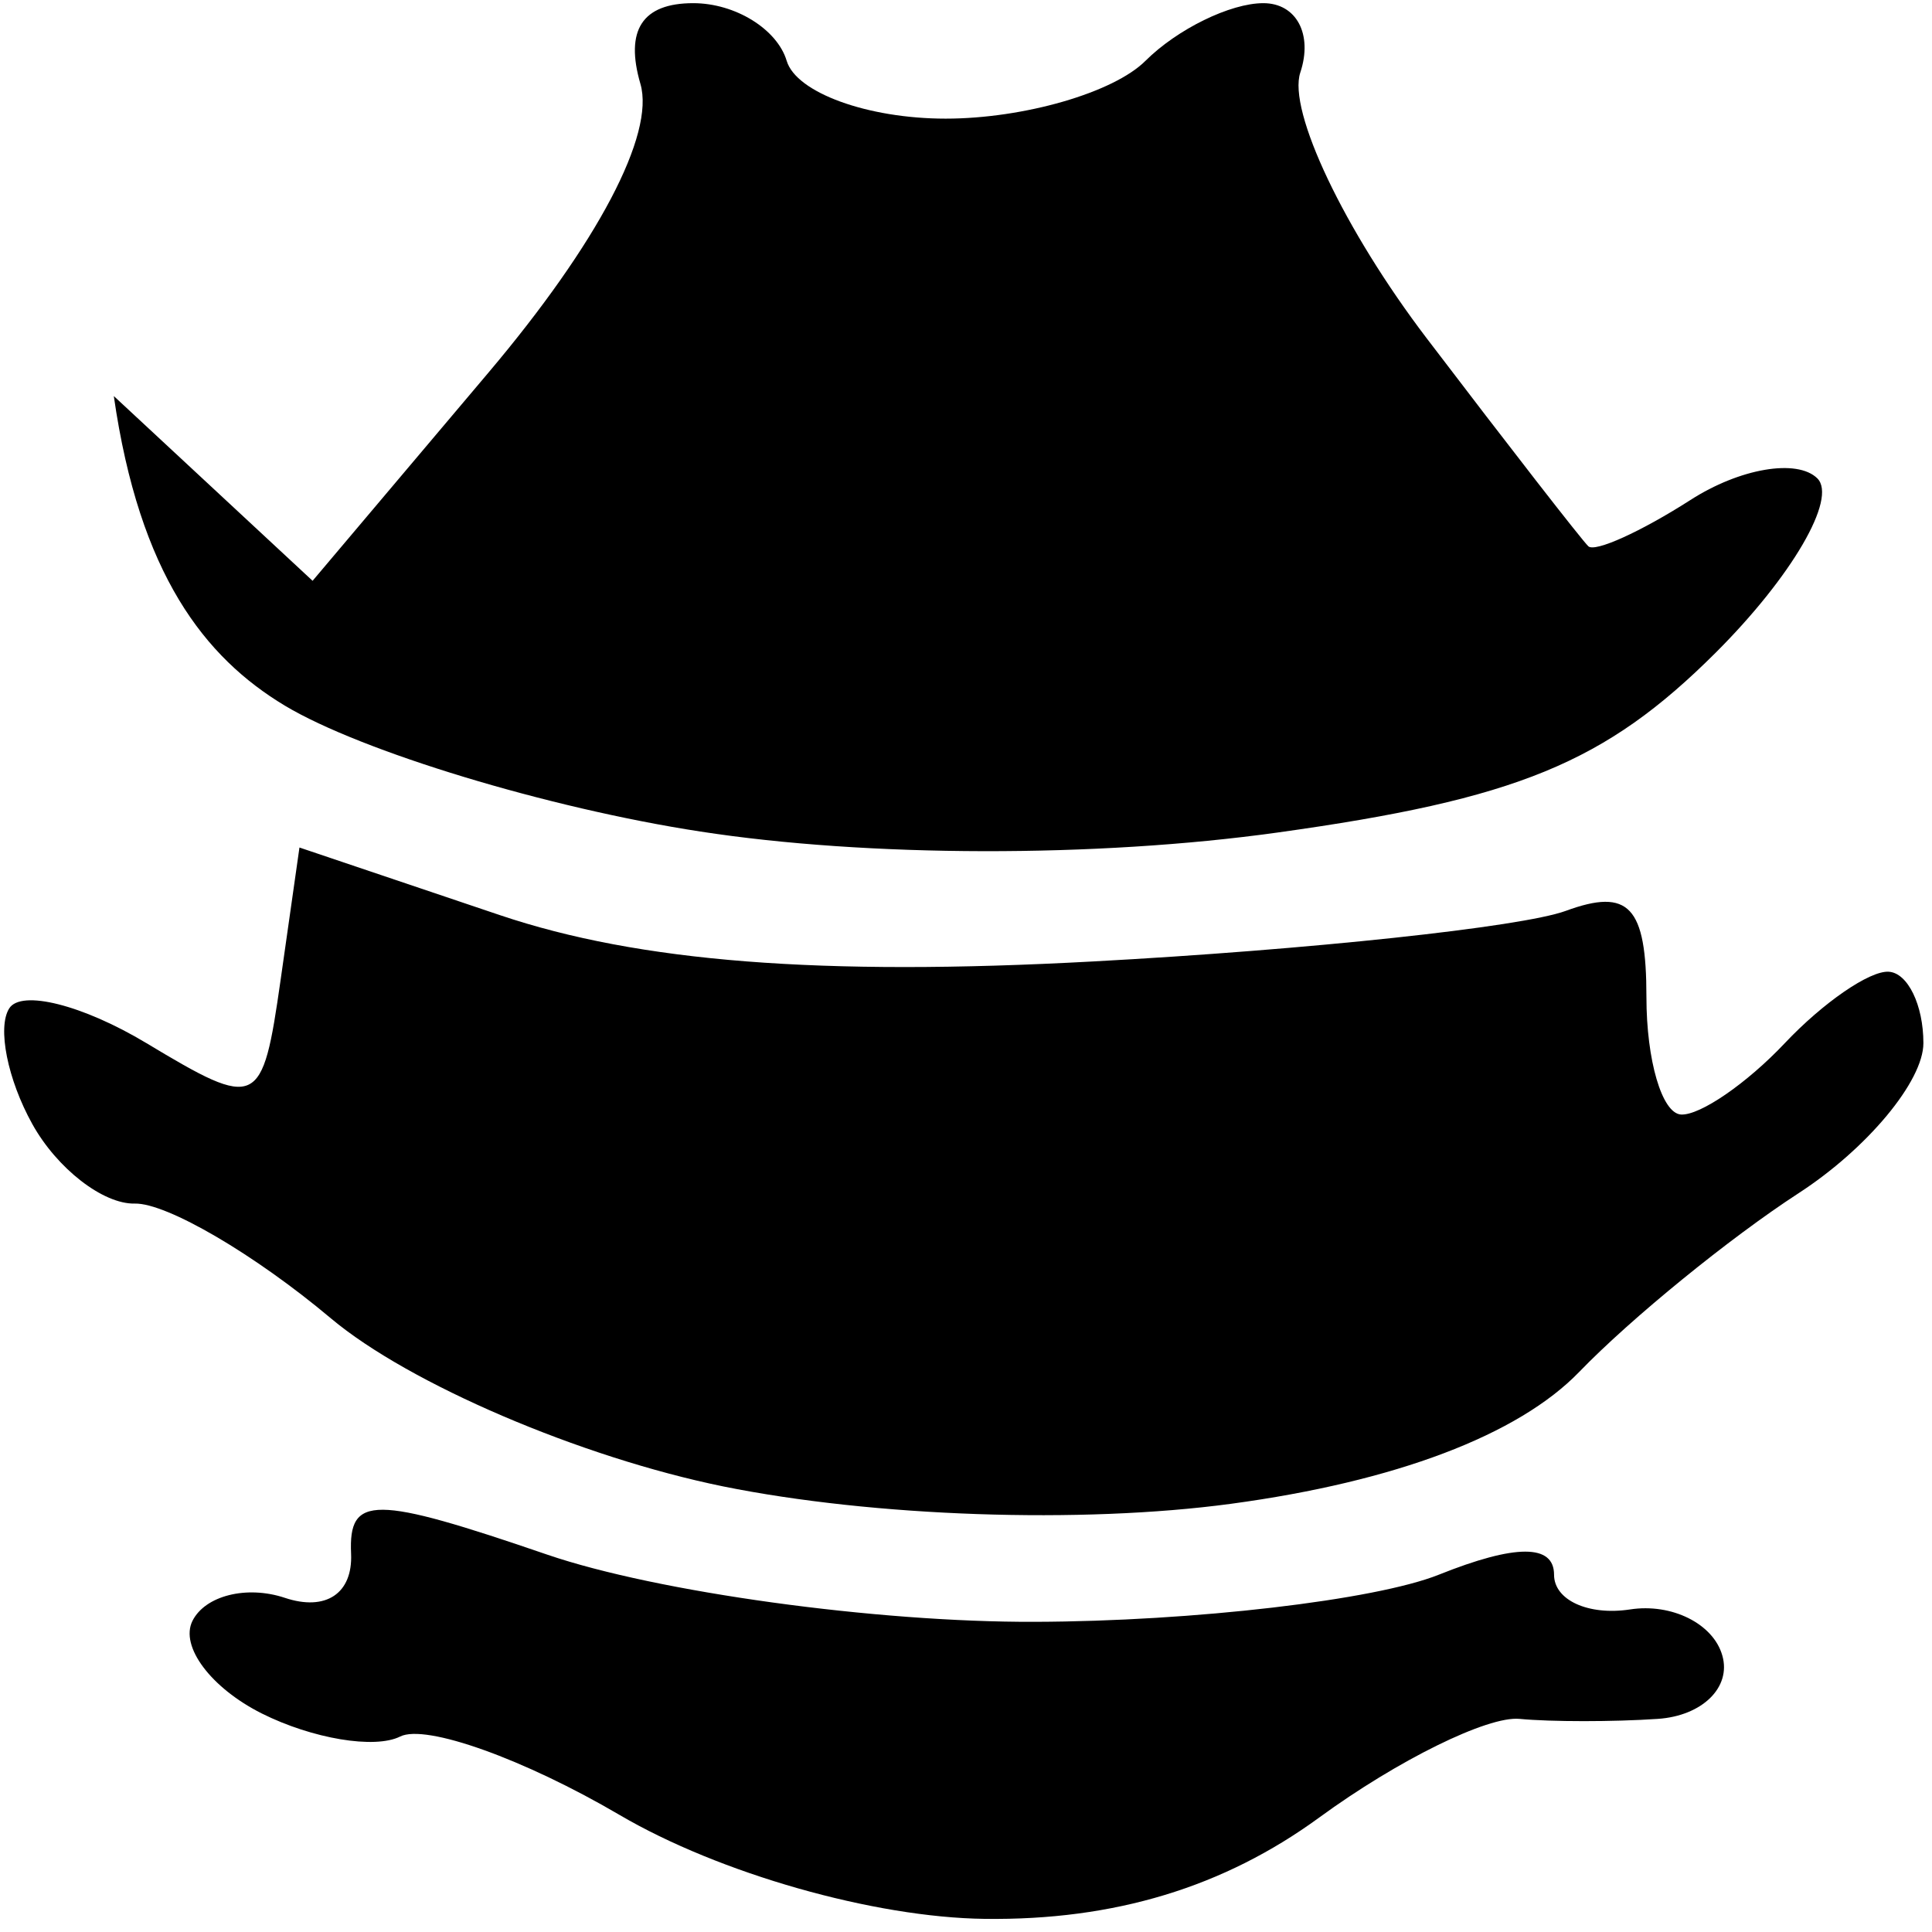 <svg version="1.2" xmlns="http://www.w3.org/2000/svg" viewBox="0 0 128 128" width="128" height="128">
	<title>New Project</title>
	<style>
		.s0 { fill: #000000 } 
	</style>
	<g id="Layer 1">
		<path id="Path 1" class="s0" d="m42.43 5.56c0.97 3.34-2.83 10.56-10.08 19.14l-11.64 13.78-13.17-12.24c1.7 11.83 6.03 17.32 11.33 20.51 5.05 3.03 17.43 6.79 27.52 8.34 11.07 1.71 26.24 1.74 38.23 0.07 15.88-2.21 21.72-4.61 29.05-11.92 5.04-5.03 8.07-10.23 6.73-11.55-1.34-1.31-5.13-0.67-8.41 1.44-3.28 2.1-6.33 3.48-6.76 3.06-0.44-0.42-5.26-6.62-10.71-13.78-5.45-7.16-9.22-15.08-8.37-17.61 0.84-2.53-0.26-4.59-2.45-4.59-2.19 0-5.7 1.72-7.81 3.82-2.11 2.11-8.07 3.83-13.24 3.83-5.16 0-9.9-1.72-10.53-3.83-0.63-2.1-3.41-3.82-6.19-3.82q-5.06 0-3.5 5.35zm-23.84 59.37c-1.21 8.48-1.5 8.62-8.89 4.18-4.21-2.53-8.3-3.56-9.09-2.3-0.8 1.26-0.11 4.71 1.53 7.66 1.63 2.94 4.69 5.32 6.79 5.27 2.11-0.05 7.96 3.37 13 7.61 5.16 4.33 16.53 9.2 25.99 11.13 9.94 2.01 23.7 2.49 33.64 1.15 10.89-1.47 19.02-4.55 23.07-8.74 3.44-3.56 9.98-8.88 14.52-11.83 4.55-2.95 8.28-7.43 8.28-9.95 0-2.53-1.04-4.66-2.3-4.73-1.26-0.08-4.35 2.05-6.88 4.73-2.52 2.67-5.62 4.8-6.88 4.73-1.26-0.08-2.29-3.58-2.29-7.79 0-6-1.16-7.24-5.35-5.7-2.94 1.07-17.05 2.58-31.34 3.35-18.02 0.98-30.07 0.03-39.27-3.07l-13.28-4.48zm4.67 38c0.12 2.64-1.67 3.84-4.39 2.93-2.52-0.84-5.28-0.15-6.12 1.53-0.84 1.69 1.23 4.44 4.59 6.13 3.36 1.68 7.49 2.37 9.17 1.53 1.69-0.85 8.22 1.49 14.53 5.19 6.61 3.88 16.86 6.8 24.2 6.89 8.58 0.11 15.83-2.09 22.17-6.72 5.19-3.79 11.15-6.73 13.26-6.53 2.1 0.2 6.23 0.2 9.17 0 2.94-0.2 4.87-2.09 4.27-4.19-0.59-2.11-3.35-3.49-6.12-3.06-2.76 0.42-5.03-0.62-5.03-2.3q0-3.06-7.64 0c-4.21 1.68-16.25 3.09-26.76 3.12-10.51 0.04-25.05-1.97-32.3-4.45-11.52-3.95-13.17-3.96-13-0.07z"/>
	</g>
</svg>